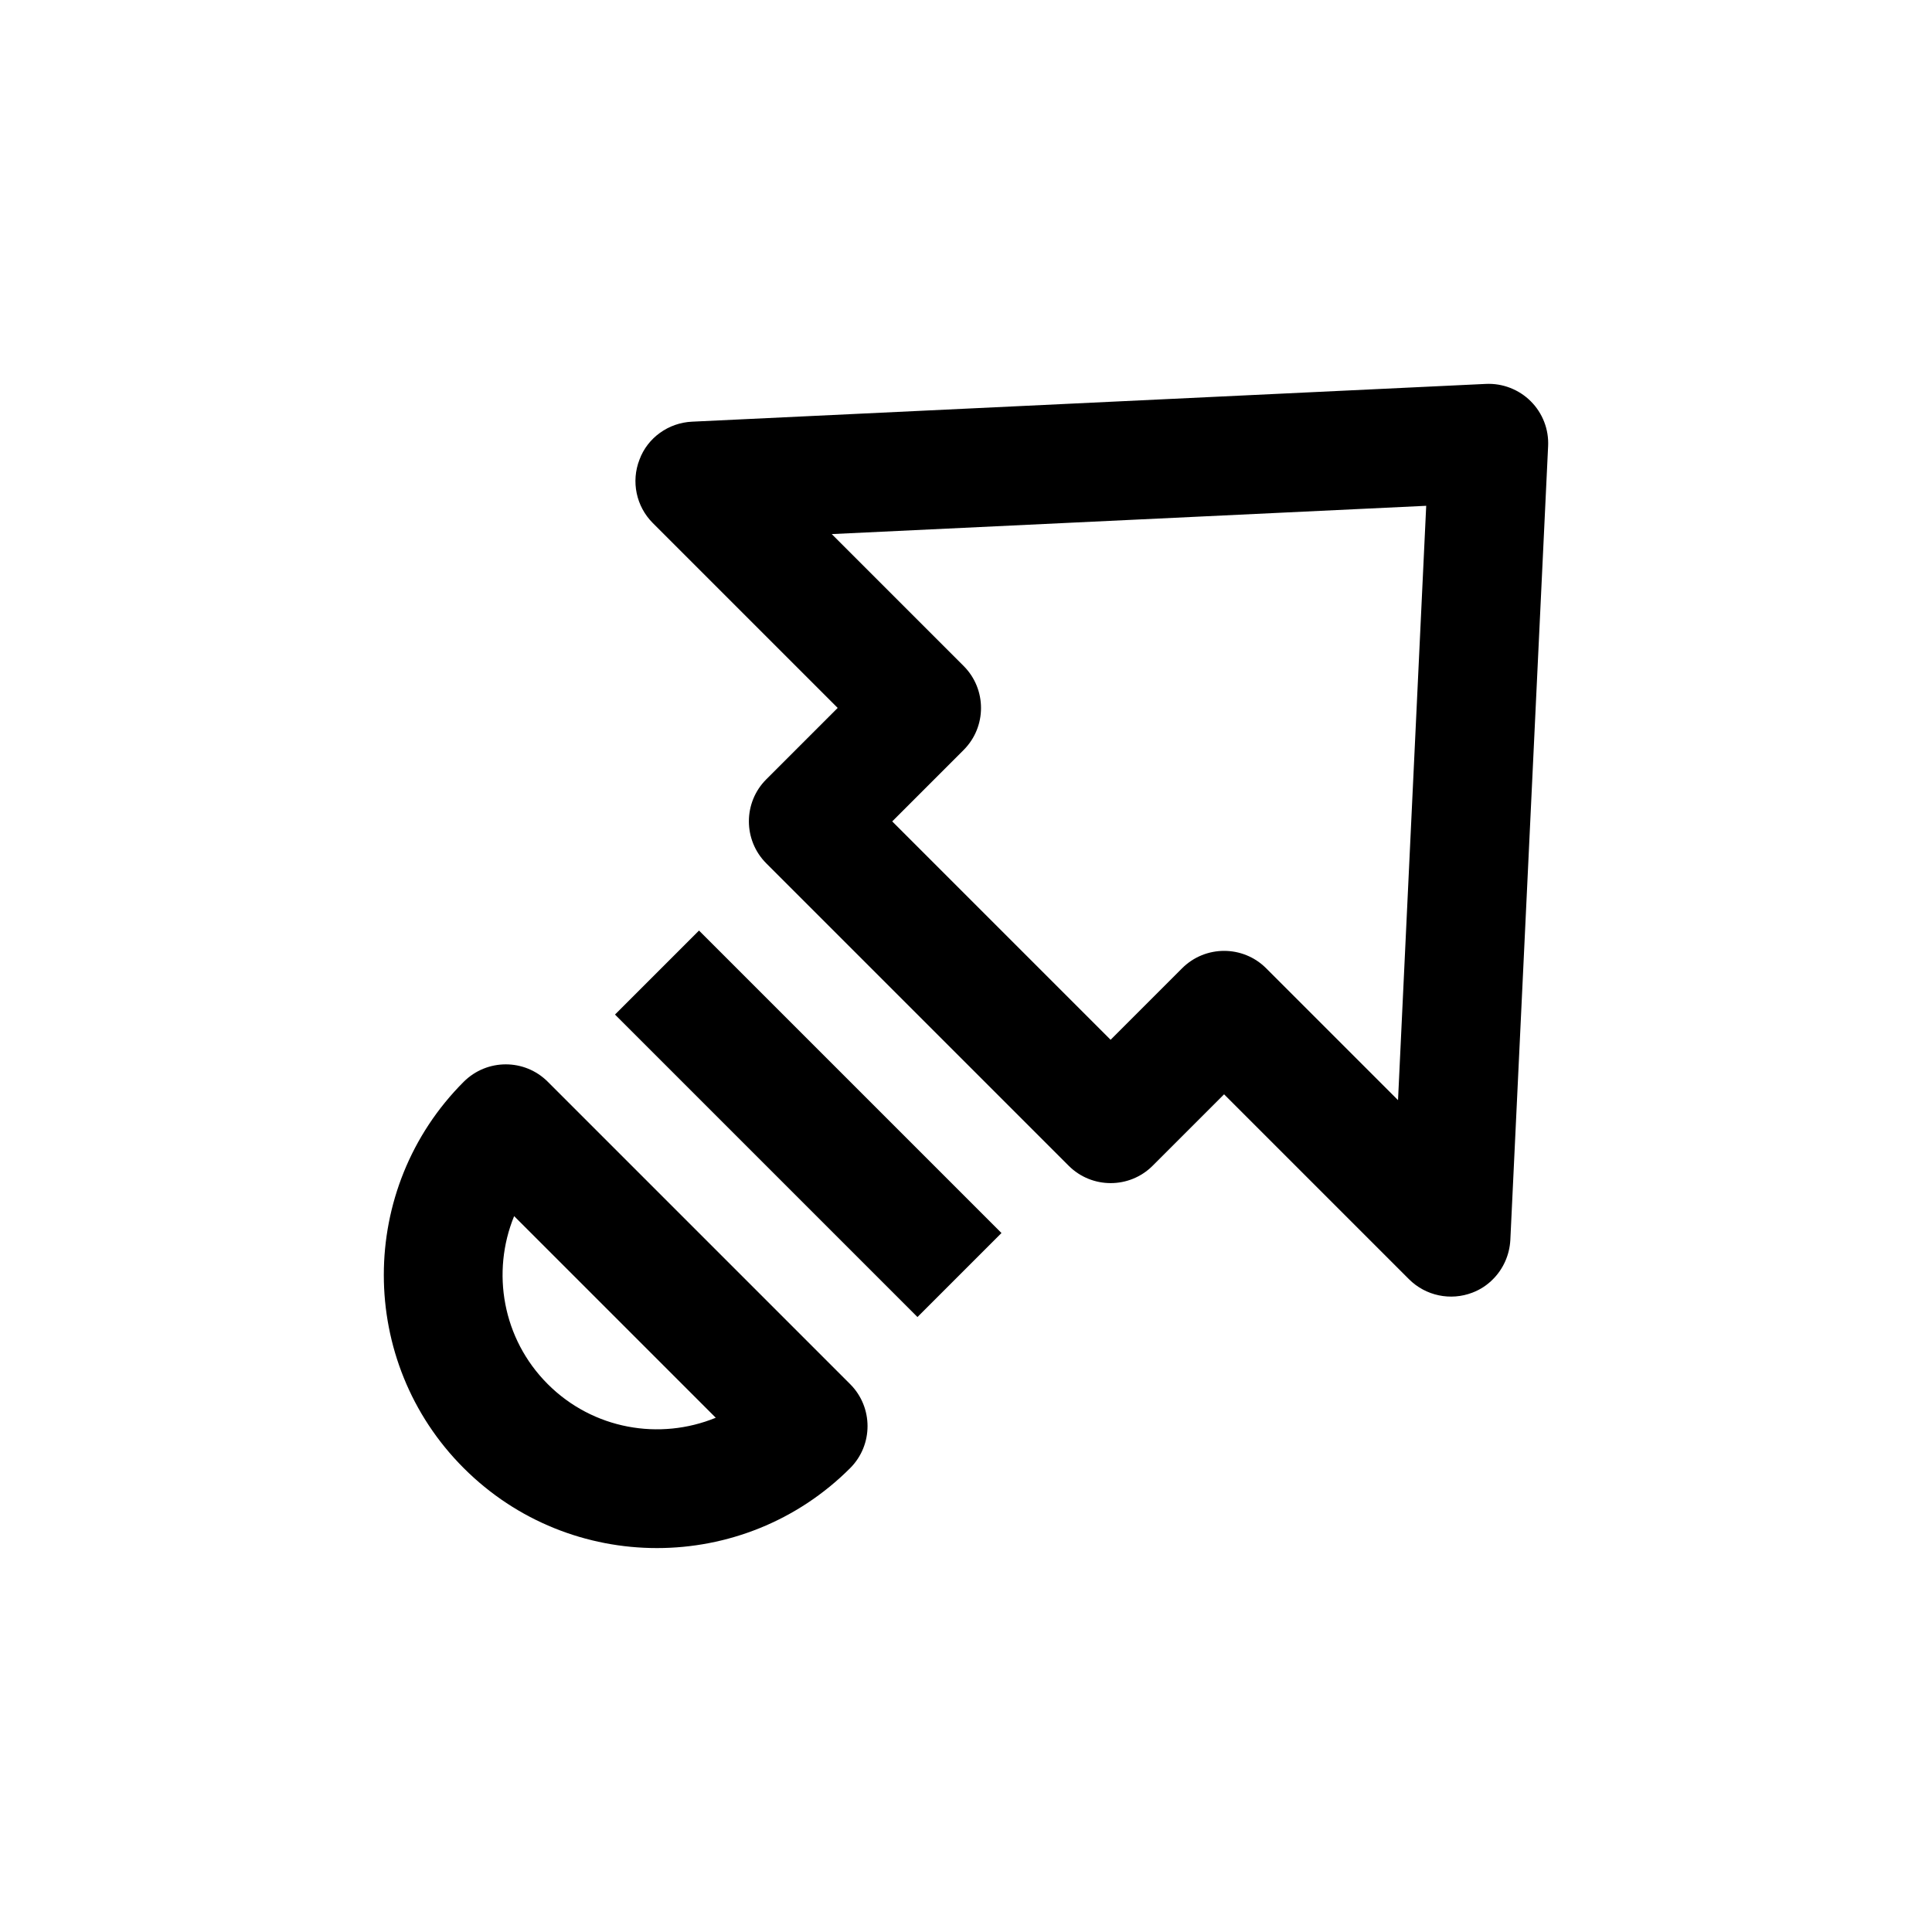<?xml version="1.0" encoding="UTF-8"?>
<!-- The Best Svg Icon site in the world: iconSvg.co, Visit us! https://iconsvg.co -->
<svg fill="#000000" width="800px" height="800px" version="1.1" viewBox="144 144 512 512" xmlns="http://www.w3.org/2000/svg">
 <g>
  <path d="m266.9 430.67c-28.246 28.246-28.246 74.188 0 102.4 28.246 28.246 74.156 28.246 102.4 0 6.141-6.141 6.141-16.121 0-22.262l-80.137-80.137c-6.141-6.141-16.09-6.141-22.262 0zm66.785 89.047c-14.832 6.078-32.496 3.117-44.523-8.91-12.027-12.027-14.988-29.691-8.91-44.523z"/>
  <path d="m327.39 255.75c-6.234 0.285-11.777 4.254-13.918 10.047-2.266 5.793-0.883 12.406 3.527 16.812l48.996 48.996-18.926 18.926c-6.141 6.141-6.141 16.121 0 22.262l80.137 80.137c6.141 6.141 16.121 6.141 22.262 0l18.926-18.926 48.996 48.996c4.41 4.41 11.02 5.793 16.816 3.559 2.078-0.789 3.938-2.016 5.449-3.559 2.707-2.707 4.375-6.391 4.598-10.359l10.012-210.4c0.219-4.441-1.449-8.754-4.598-11.902-3.117-3.117-7.461-4.816-11.902-4.598zm187.1 179.8-34.953-34.953c-6.141-6.141-16.121-6.141-22.262 0l-18.953 18.957-57.875-57.875 18.926-18.926c6.141-6.141 6.141-16.121 0-22.262l-34.953-34.953 157.54-7.496z"/>
  <path d="m306.98 412.87 22.266-22.266 80.156 80.156-22.266 22.266z"/>
 </g>
</svg>